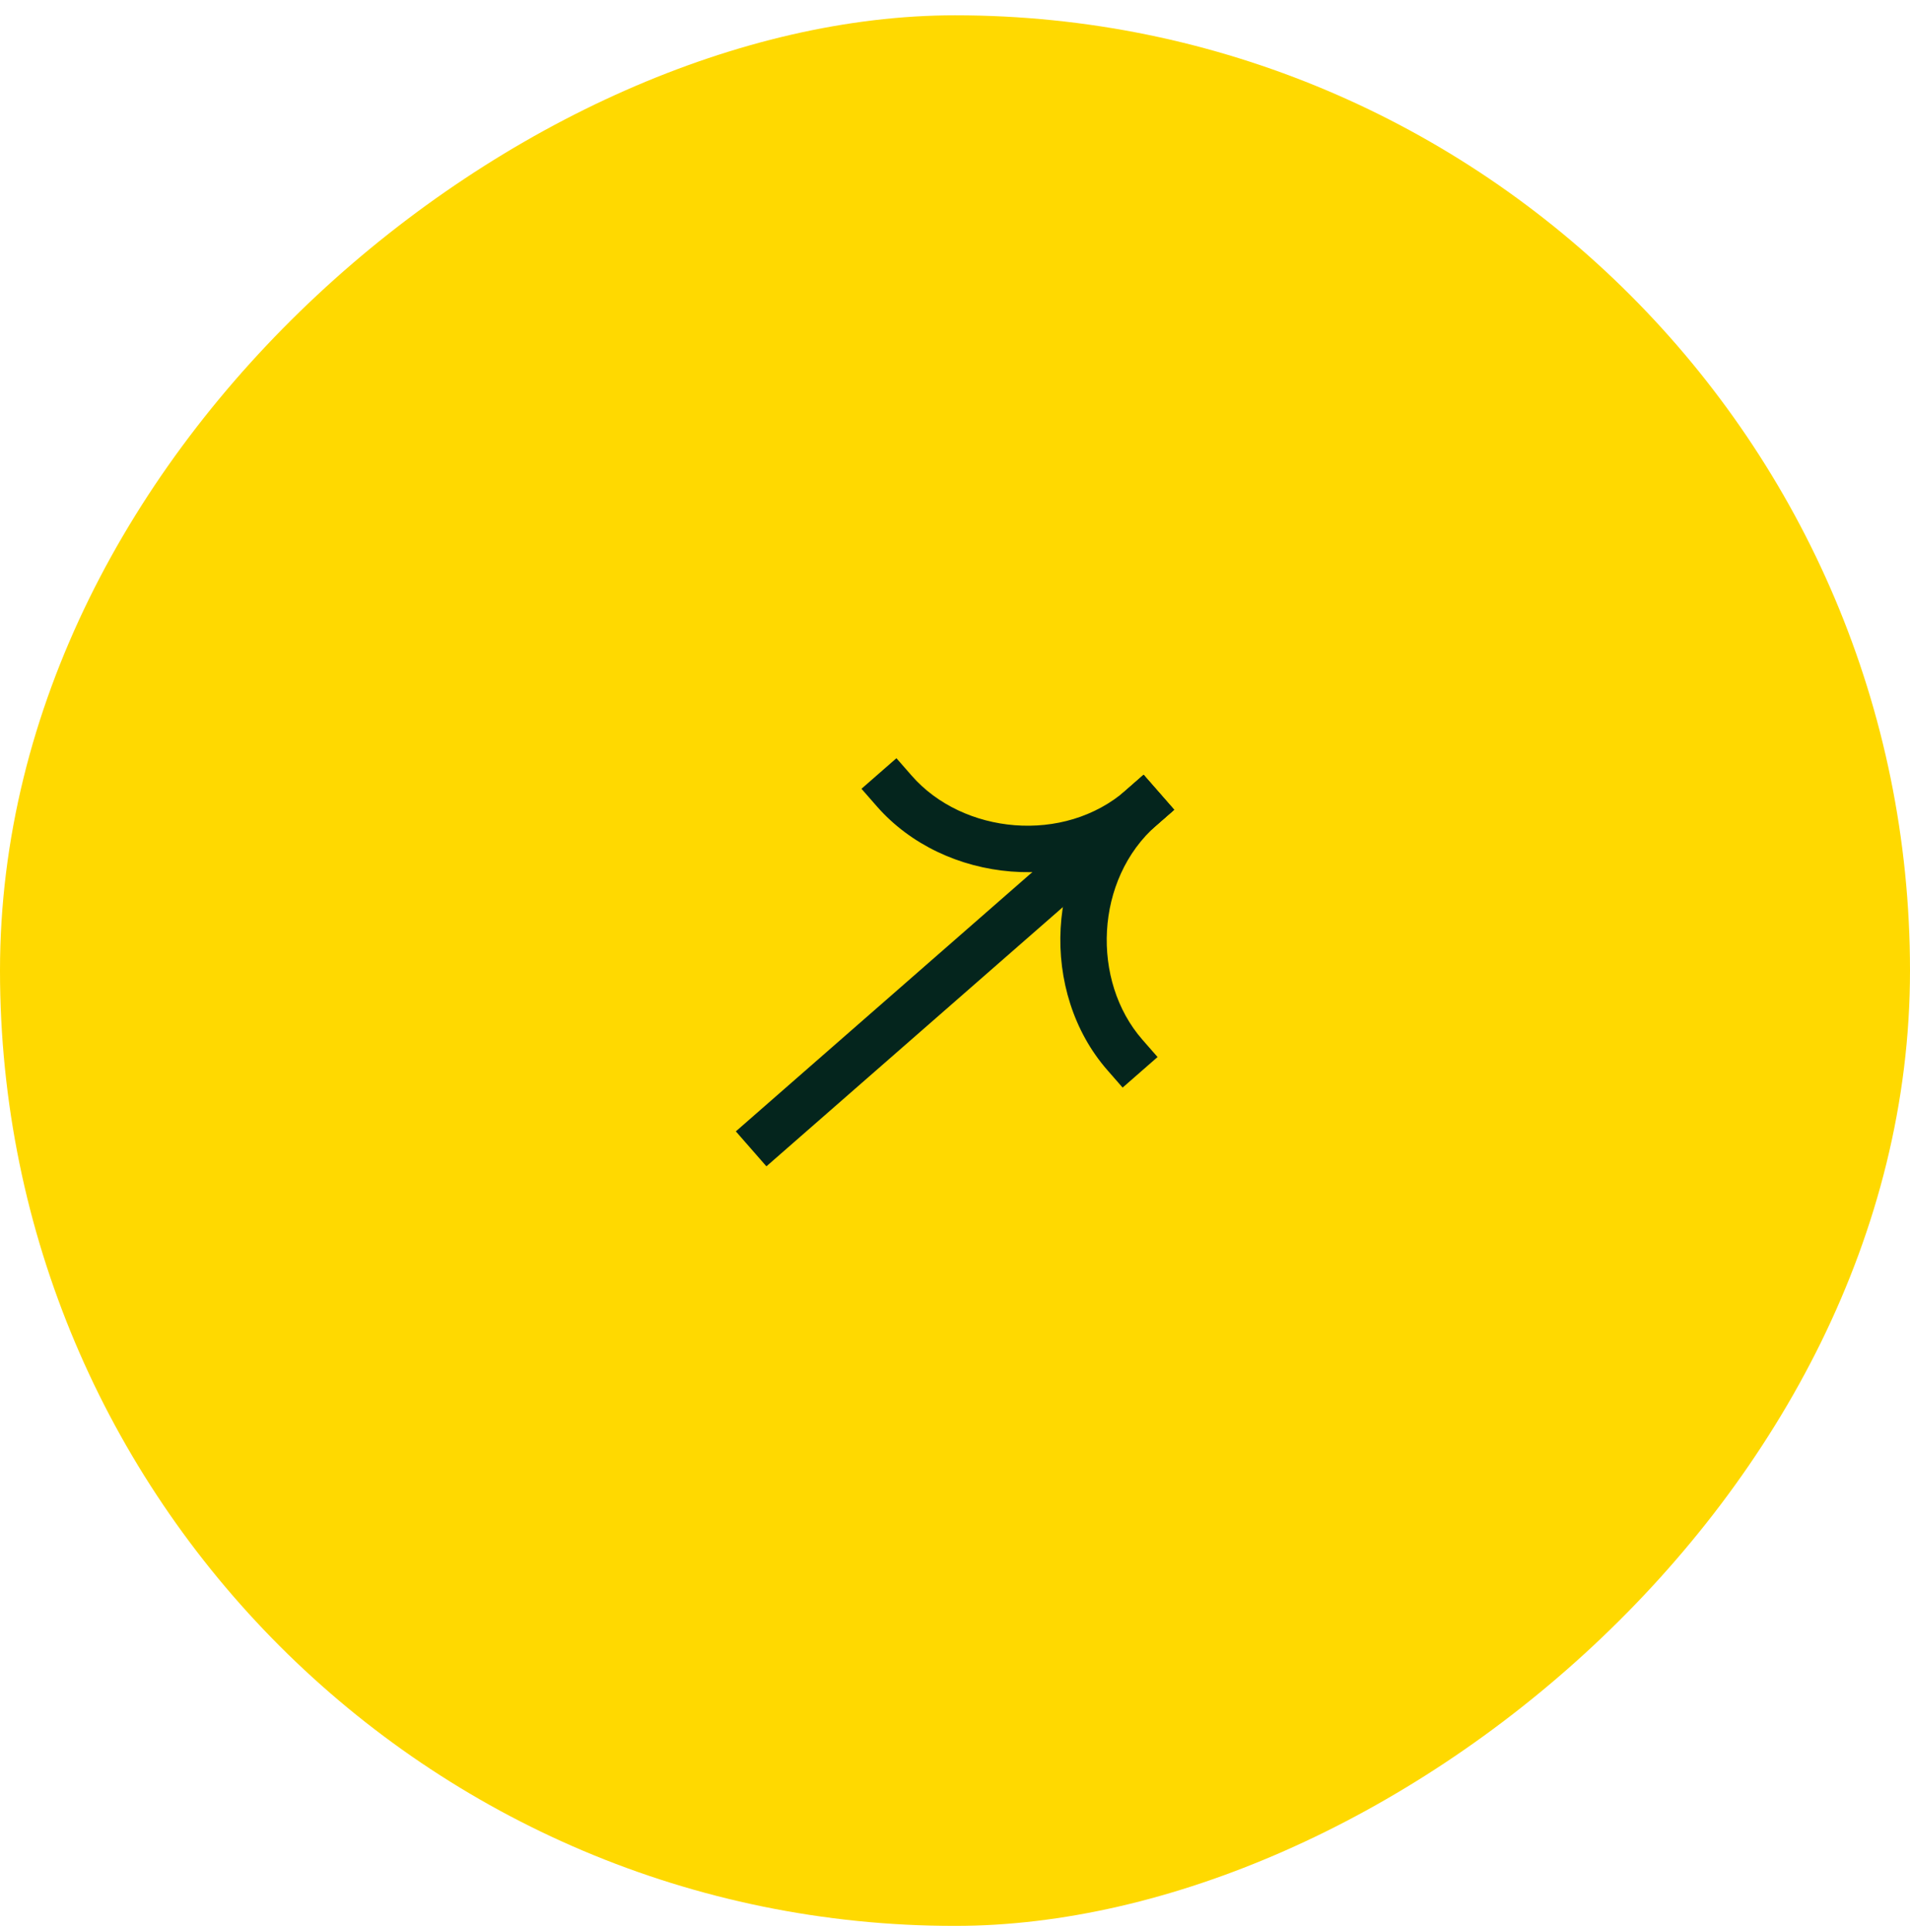 <?xml version="1.0" encoding="UTF-8"?> <svg xmlns="http://www.w3.org/2000/svg" width="90" height="91" viewBox="0 0 90 91" fill="none"><rect y="90.721" width="90" height="90" rx="45" transform="rotate(-90 0 90.721)" fill="#FFD900"></rect><path fill-rule="evenodd" clip-rule="evenodd" d="M53.887 36.498L34.673 53.294L36.113 54.941L55.327 38.145L53.887 36.498Z" fill="#04251D"></path><path fill-rule="evenodd" clip-rule="evenodd" d="M54.503 38.865C50.63 42.25 44.488 41.611 41.313 37.979L40.593 37.156L42.24 35.716L42.96 36.539C45.37 39.297 50.135 39.778 53.064 37.218L53.887 36.498L55.327 38.145L54.503 38.865Z" fill="#04251D"></path><path fill-rule="evenodd" clip-rule="evenodd" d="M53.064 37.218C49.191 40.604 49.003 46.776 52.178 50.408L52.898 51.232L54.545 49.792L53.825 48.969C51.414 46.211 51.575 41.425 54.503 38.865L55.327 38.145L53.887 36.498L53.064 37.218Z" fill="#04251D"></path></svg> 